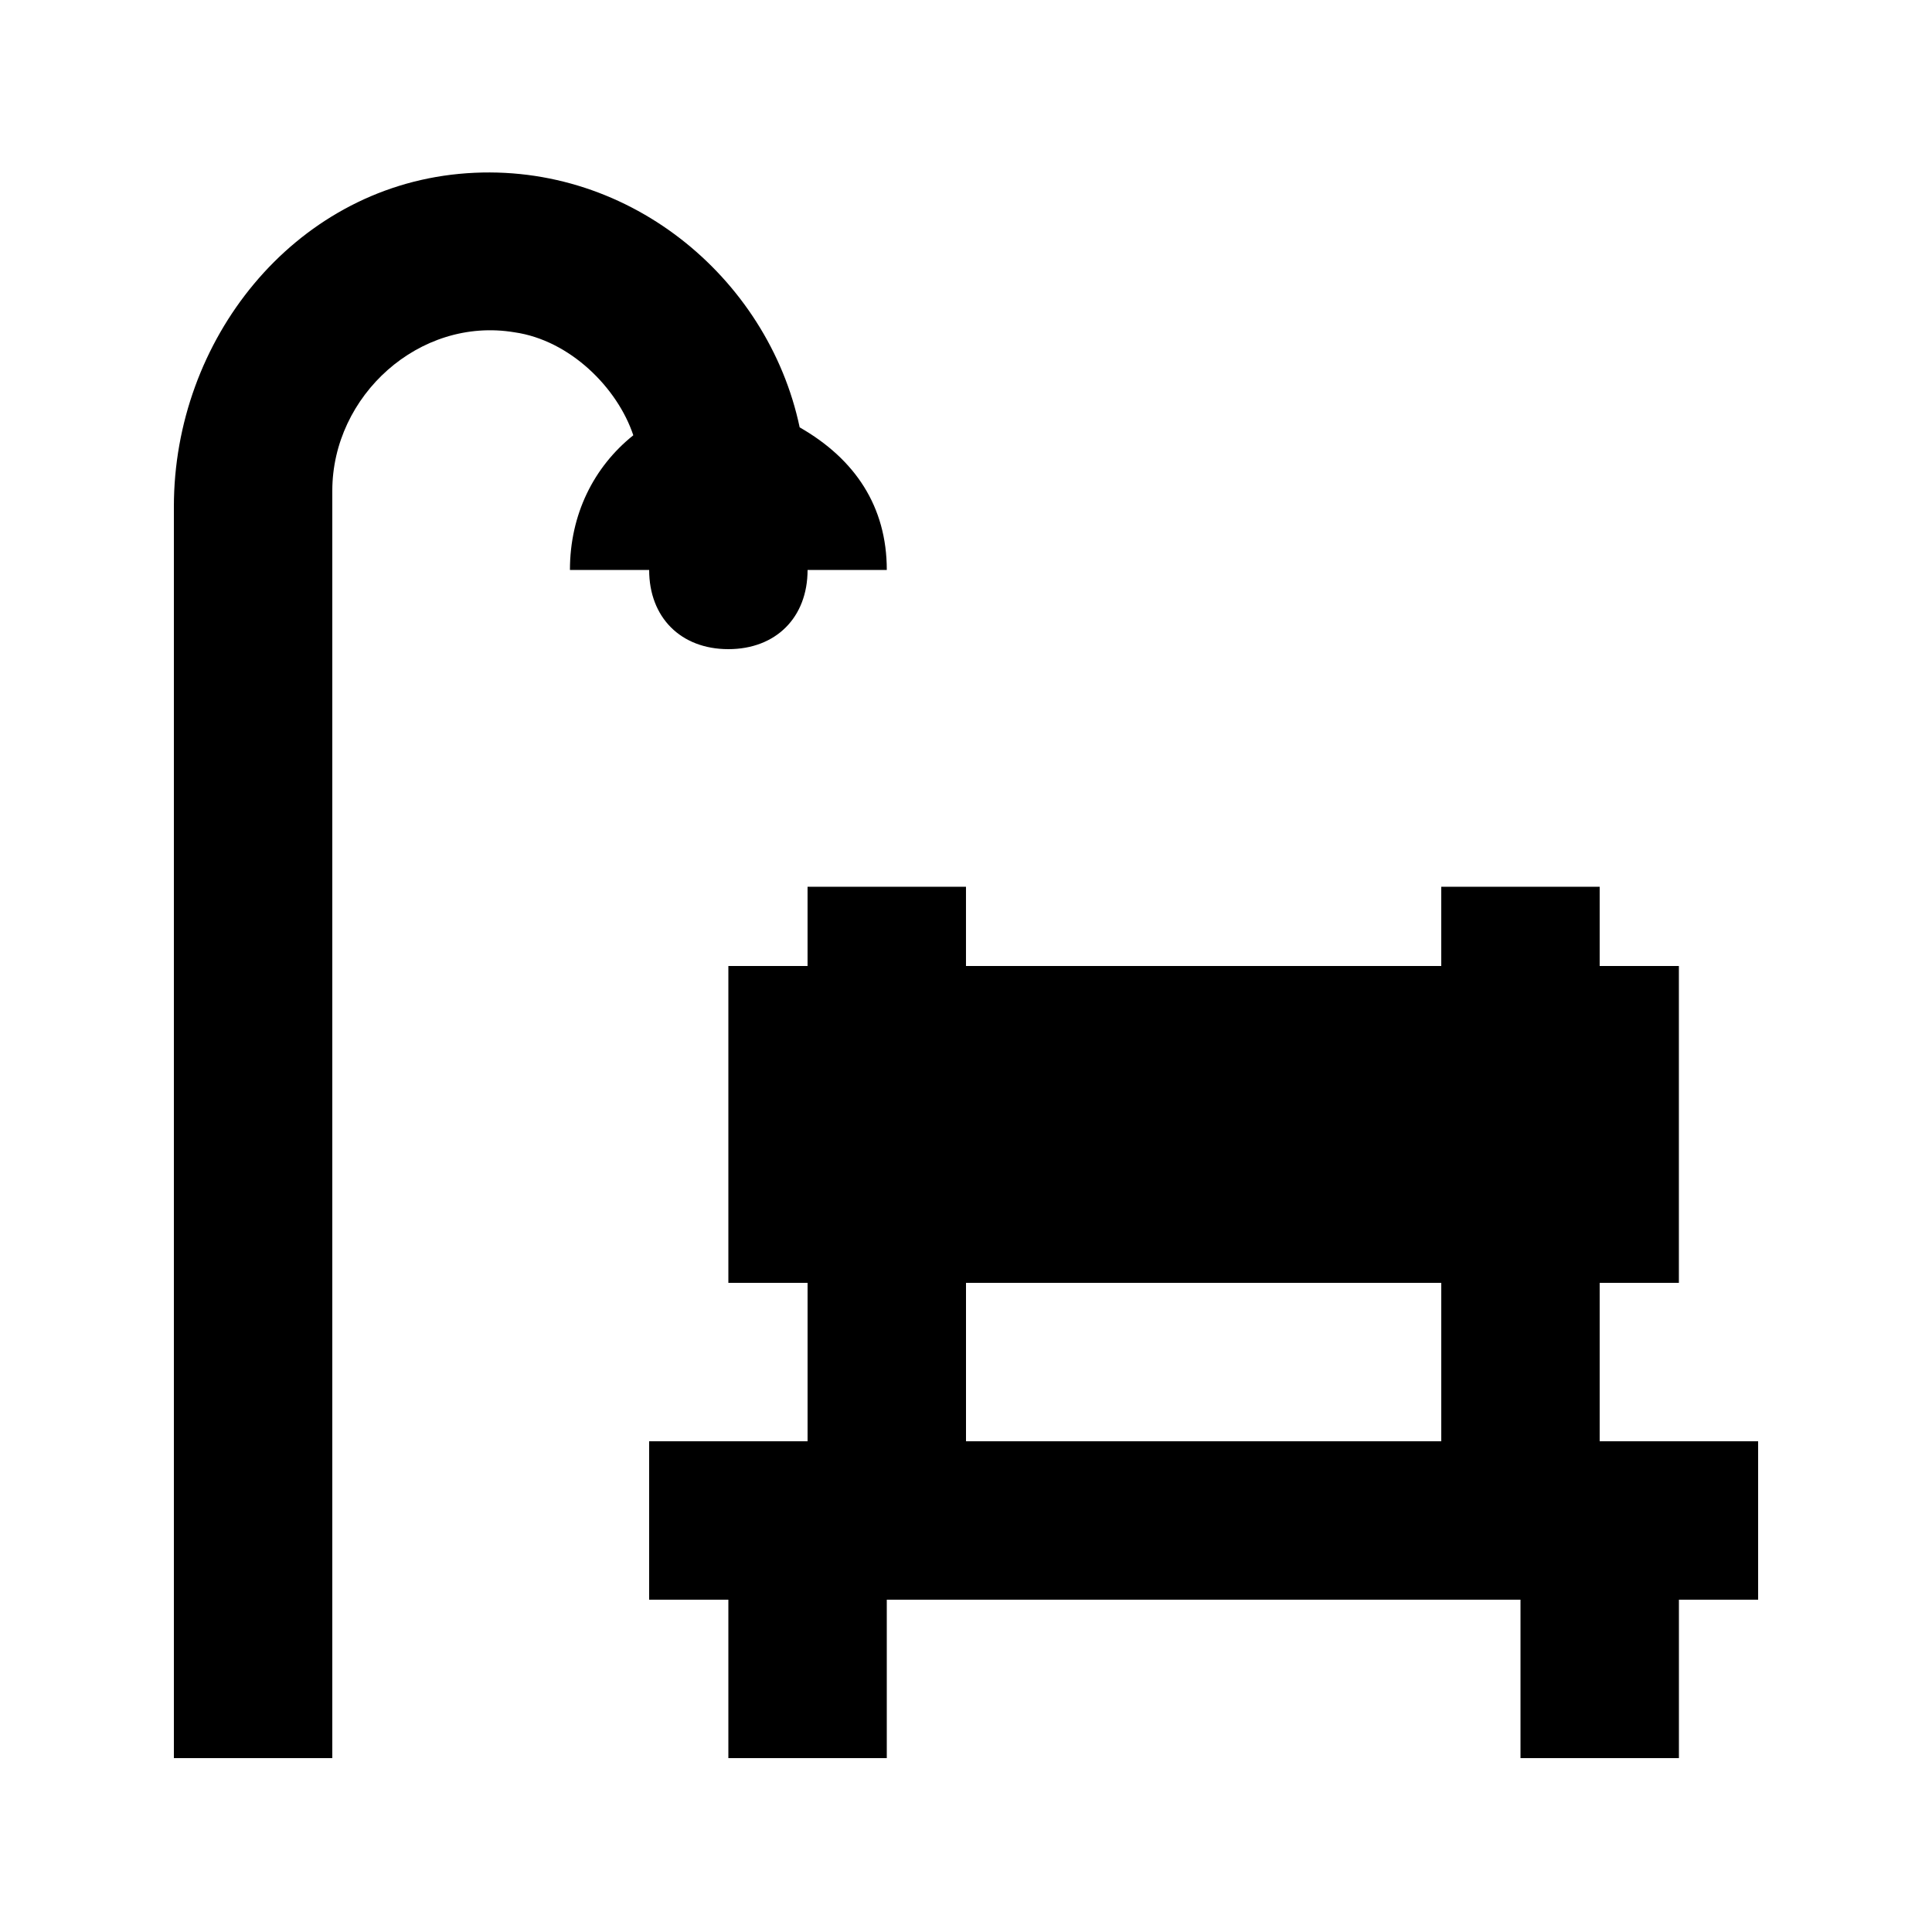 <?xml version="1.0" encoding="UTF-8"?>
<!-- Uploaded to: ICON Repo, www.svgrepo.com, Generator: ICON Repo Mixer Tools -->
<svg fill="#000000" width="800px" height="800px" version="1.1" viewBox="144 144 512 512" xmlns="http://www.w3.org/2000/svg">
 <g>
  <path d="m567.93 525.95v-41.984h20.992v-83.969h-20.992v-20.992h-41.984v20.992h-125.95v-20.992h-41.984v20.992l-20.988 0.004v83.969h20.992v41.984l-41.984-0.004v41.984h20.992v41.984h41.984v-41.984h167.94v41.984h41.984v-41.984h20.992v-41.984zm-167.93 0v-41.984h125.95v41.984z"/>
  <path d="m379.01 295.04c0-16.793-8.398-29.391-23.09-37.785-8.398-39.887-46.184-71.375-90.27-67.176-44.082 4.199-75.57 44.082-75.57 88.168v331.67h41.984v-335.87c0-25.191 23.09-46.184 48.281-41.984 14.695 2.098 27.289 14.695 31.488 27.289-10.496 8.398-16.793 20.992-16.793 35.688h20.992c0 12.594 8.398 20.992 20.992 20.992s20.992-8.398 20.992-20.992z"/>
 </g>
</svg>